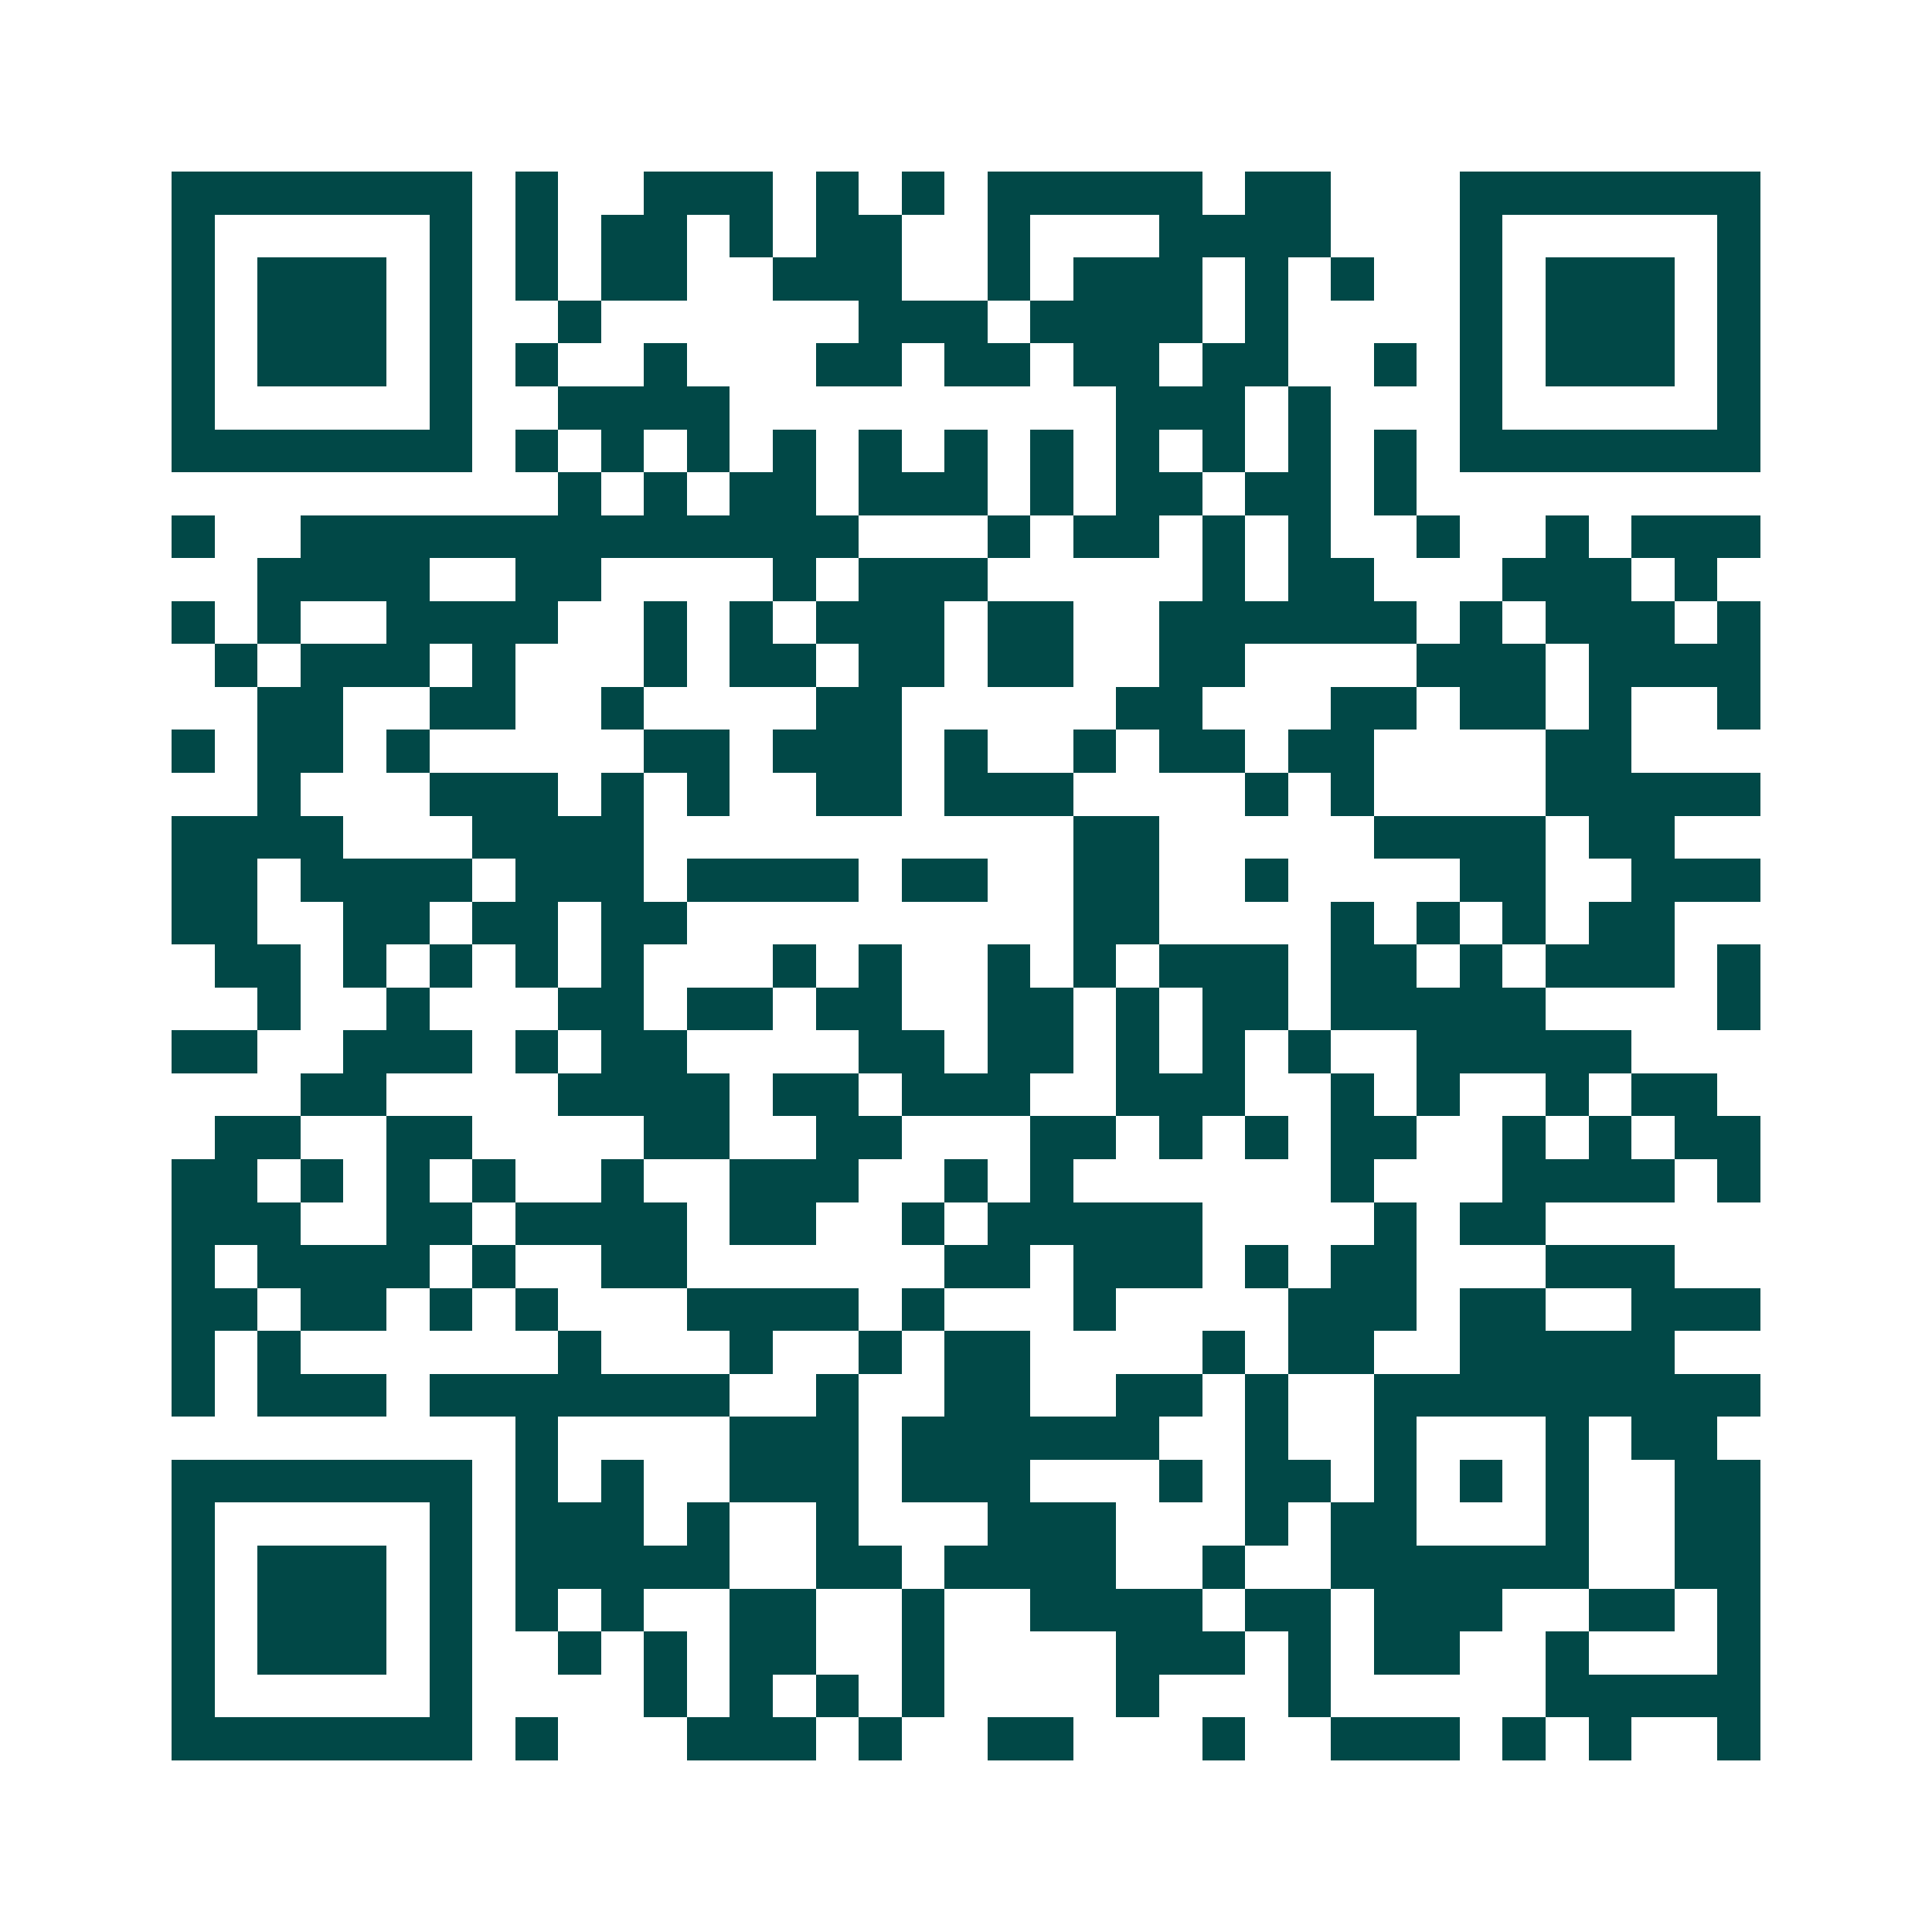 <svg xmlns="http://www.w3.org/2000/svg" width="200" height="200" viewBox="0 0 45 45" shape-rendering="crispEdges"><path fill="#ffffff" d="M0 0h45v45H0z"/><path stroke="#014847" d="M4 4.5h7m1 0h1m2 0h3m1 0h1m1 0h1m1 0h5m1 0h2m3 0h7M4 5.5h1m5 0h1m1 0h1m1 0h2m1 0h1m1 0h2m2 0h1m3 0h4m3 0h1m5 0h1M4 6.5h1m1 0h3m1 0h1m1 0h1m1 0h2m2 0h3m2 0h1m1 0h3m1 0h1m1 0h1m2 0h1m1 0h3m1 0h1M4 7.5h1m1 0h3m1 0h1m2 0h1m6 0h3m1 0h4m1 0h1m4 0h1m1 0h3m1 0h1M4 8.5h1m1 0h3m1 0h1m1 0h1m2 0h1m3 0h2m1 0h2m1 0h2m1 0h2m2 0h1m1 0h1m1 0h3m1 0h1M4 9.5h1m5 0h1m2 0h4m9 0h3m1 0h1m3 0h1m5 0h1M4 10.5h7m1 0h1m1 0h1m1 0h1m1 0h1m1 0h1m1 0h1m1 0h1m1 0h1m1 0h1m1 0h1m1 0h1m1 0h7M13 11.5h1m1 0h1m1 0h2m1 0h3m1 0h1m1 0h2m1 0h2m1 0h1M4 12.5h1m2 0h13m3 0h1m1 0h2m1 0h1m1 0h1m2 0h1m2 0h1m1 0h3M6 13.5h4m2 0h2m4 0h1m1 0h3m5 0h1m1 0h2m3 0h3m1 0h1M4 14.5h1m1 0h1m2 0h4m2 0h1m1 0h1m1 0h3m1 0h2m2 0h6m1 0h1m1 0h3m1 0h1M5 15.5h1m1 0h3m1 0h1m3 0h1m1 0h2m1 0h2m1 0h2m2 0h2m4 0h3m1 0h4M6 16.5h2m2 0h2m2 0h1m4 0h2m5 0h2m3 0h2m1 0h2m1 0h1m2 0h1M4 17.5h1m1 0h2m1 0h1m5 0h2m1 0h3m1 0h1m2 0h1m1 0h2m1 0h2m4 0h2M6 18.5h1m3 0h3m1 0h1m1 0h1m2 0h2m1 0h3m4 0h1m1 0h1m4 0h5M4 19.5h4m3 0h4m10 0h2m5 0h4m1 0h2M4 20.5h2m1 0h4m1 0h3m1 0h4m1 0h2m2 0h2m2 0h1m4 0h2m2 0h3M4 21.5h2m2 0h2m1 0h2m1 0h2m9 0h2m4 0h1m1 0h1m1 0h1m1 0h2M5 22.5h2m1 0h1m1 0h1m1 0h1m1 0h1m3 0h1m1 0h1m2 0h1m1 0h1m1 0h3m1 0h2m1 0h1m1 0h3m1 0h1M6 23.5h1m2 0h1m3 0h2m1 0h2m1 0h2m2 0h2m1 0h1m1 0h2m1 0h5m4 0h1M4 24.5h2m2 0h3m1 0h1m1 0h2m4 0h2m1 0h2m1 0h1m1 0h1m1 0h1m2 0h5M7 25.5h2m4 0h4m1 0h2m1 0h3m2 0h3m2 0h1m1 0h1m2 0h1m1 0h2M5 26.5h2m2 0h2m4 0h2m2 0h2m3 0h2m1 0h1m1 0h1m1 0h2m2 0h1m1 0h1m1 0h2M4 27.5h2m1 0h1m1 0h1m1 0h1m2 0h1m2 0h3m2 0h1m1 0h1m6 0h1m3 0h4m1 0h1M4 28.5h3m2 0h2m1 0h4m1 0h2m2 0h1m1 0h5m4 0h1m1 0h2M4 29.5h1m1 0h4m1 0h1m2 0h2m6 0h2m1 0h3m1 0h1m1 0h2m3 0h3M4 30.5h2m1 0h2m1 0h1m1 0h1m3 0h4m1 0h1m3 0h1m4 0h3m1 0h2m2 0h3M4 31.5h1m1 0h1m6 0h1m3 0h1m2 0h1m1 0h2m4 0h1m1 0h2m2 0h5M4 32.5h1m1 0h3m1 0h7m2 0h1m2 0h2m2 0h2m1 0h1m2 0h9M12 33.5h1m4 0h3m1 0h6m2 0h1m2 0h1m3 0h1m1 0h2M4 34.5h7m1 0h1m1 0h1m2 0h3m1 0h3m3 0h1m1 0h2m1 0h1m1 0h1m1 0h1m2 0h2M4 35.5h1m5 0h1m1 0h3m1 0h1m2 0h1m3 0h3m3 0h1m1 0h2m3 0h1m2 0h2M4 36.5h1m1 0h3m1 0h1m1 0h5m2 0h2m1 0h4m2 0h1m2 0h6m2 0h2M4 37.5h1m1 0h3m1 0h1m1 0h1m1 0h1m2 0h2m2 0h1m2 0h4m1 0h2m1 0h3m2 0h2m1 0h1M4 38.5h1m1 0h3m1 0h1m2 0h1m1 0h1m1 0h2m2 0h1m4 0h3m1 0h1m1 0h2m2 0h1m3 0h1M4 39.5h1m5 0h1m4 0h1m1 0h1m1 0h1m1 0h1m4 0h1m3 0h1m5 0h5M4 40.5h7m1 0h1m3 0h3m1 0h1m2 0h2m3 0h1m2 0h3m1 0h1m1 0h1m2 0h1"/></svg>
